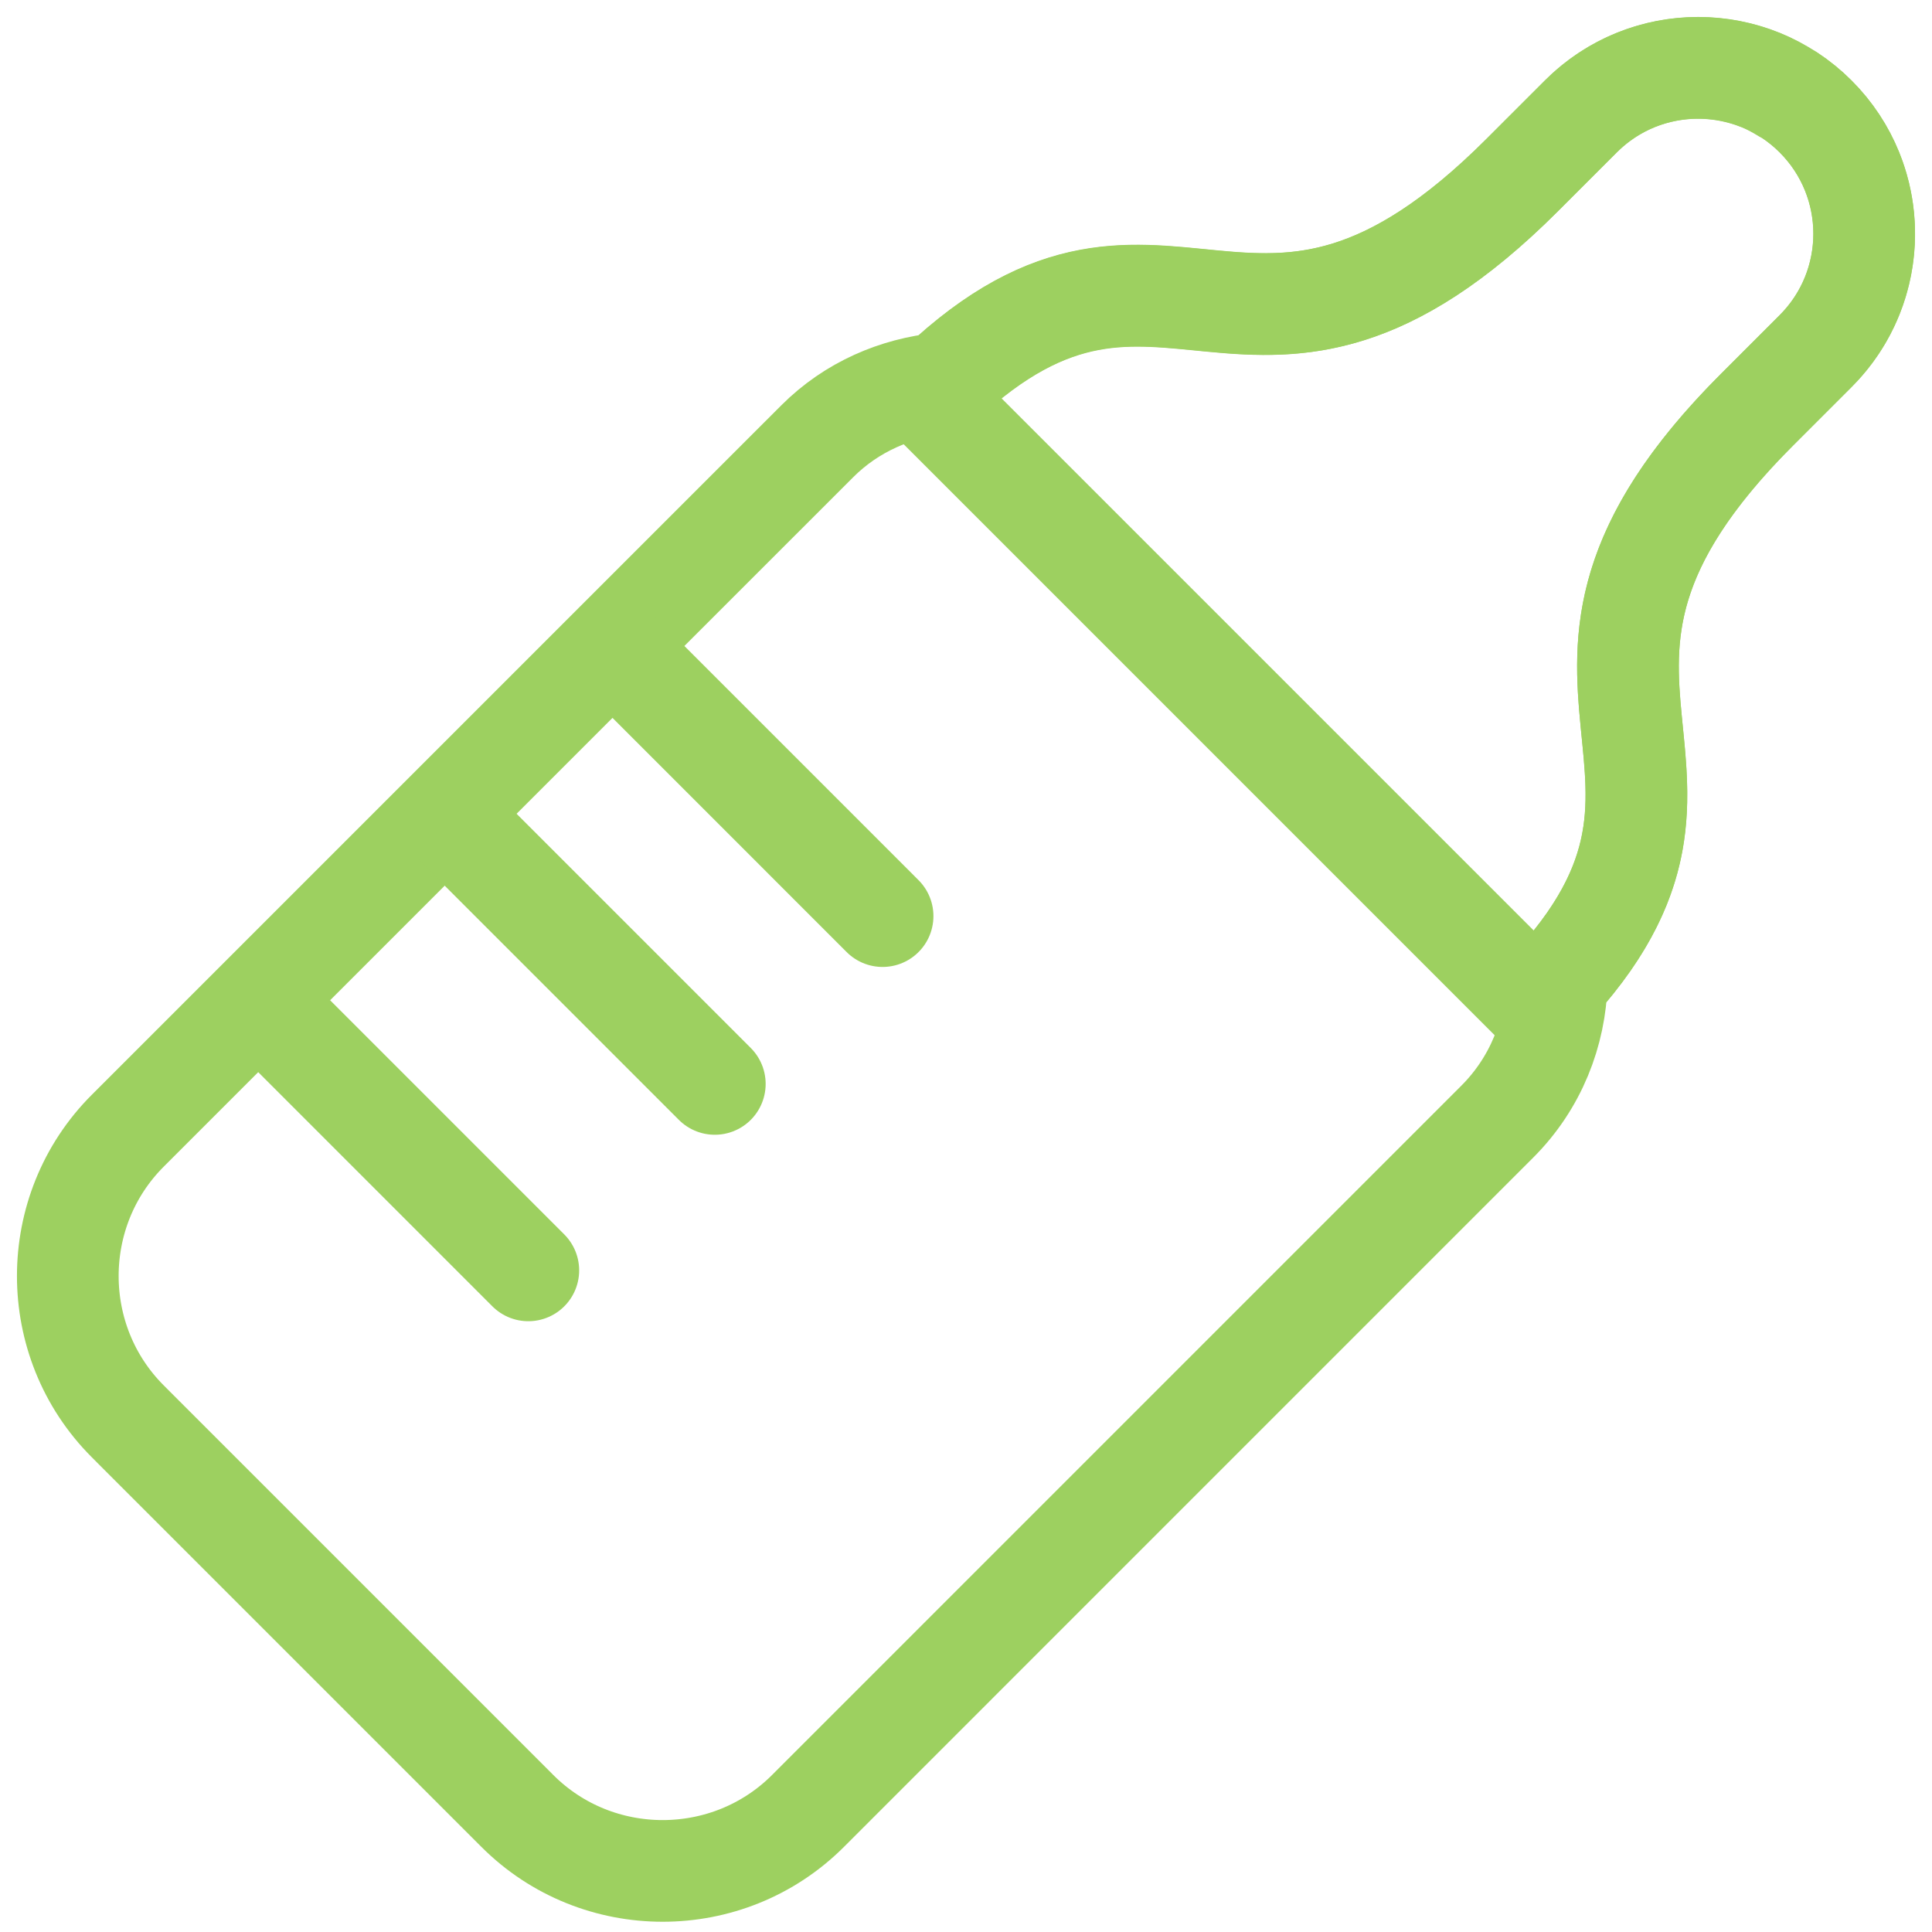 <svg width="57" height="57" viewBox="0 0 57 57" fill="none" xmlns="http://www.w3.org/2000/svg">
<path d="M45.304 29.628L27.371 11.695C34.286 4.78 36.815 13.259 44.908 5.165L46.64 3.434C48.552 1.522 51.653 1.522 53.564 3.434C55.477 5.346 55.477 8.447 53.565 10.359L51.833 12.091C43.74 20.184 52.219 22.712 45.304 29.628V29.628Z" stroke="#9DD060" stroke-width="3" stroke-miterlimit="10" stroke-linejoin="round"/>
<path d="M51.892 2.343C51.901 2.346 51.91 2.347 51.919 2.351C52.179 2.455 52.429 2.59 52.672 2.741C52.71 2.764 52.751 2.778 52.788 2.802C53.063 2.983 53.324 3.193 53.566 3.435C54.044 3.912 54.402 4.465 54.641 5.054C55 5.938 55.09 6.906 54.91 7.832C54.731 8.758 54.283 9.642 53.566 10.359L51.834 12.091C49.305 14.62 48.395 16.605 48.127 18.352C48.073 18.701 48.045 19.04 48.035 19.373C48.015 20.038 48.067 20.674 48.128 21.301C48.204 22.085 48.295 22.854 48.278 23.647C48.271 23.965 48.247 24.286 48.198 24.613C48.051 25.594 47.678 26.632 46.87 27.791C46.606 28.169 46.294 28.561 45.929 28.969C45.889 30.466 45.313 31.953 44.177 33.089L23.837 53.43C21.479 55.787 17.622 55.787 15.265 53.43L3.965 42.13L3.768 41.932C1.411 39.575 1.411 35.718 3.768 33.361L8.853 28.276L13.938 23.191L19.024 18.105L24.109 13.021C25.13 11.999 26.436 11.448 27.776 11.312C34.387 5.12 36.977 13.098 44.91 5.166L46.641 3.435C48.061 2.014 50.135 1.654 51.892 2.343V2.343Z" stroke="#9DD060" stroke-width="3" stroke-miterlimit="10"/>
<path d="M26.039 27.028L18.338 19.326" stroke="#9DD060" stroke-width="3" stroke-miterlimit="10" stroke-linecap="round" stroke-linejoin="round"/>
<path d="M21.089 31.979L13.388 24.277" stroke="#9DD060" stroke-width="3" stroke-miterlimit="10" stroke-linecap="round" stroke-linejoin="round"/>
<path d="M15.587 37.48L7.886 29.778" stroke="#9DD060" stroke-width="3" stroke-miterlimit="10" stroke-linecap="round" stroke-linejoin="round"/>
</svg>
